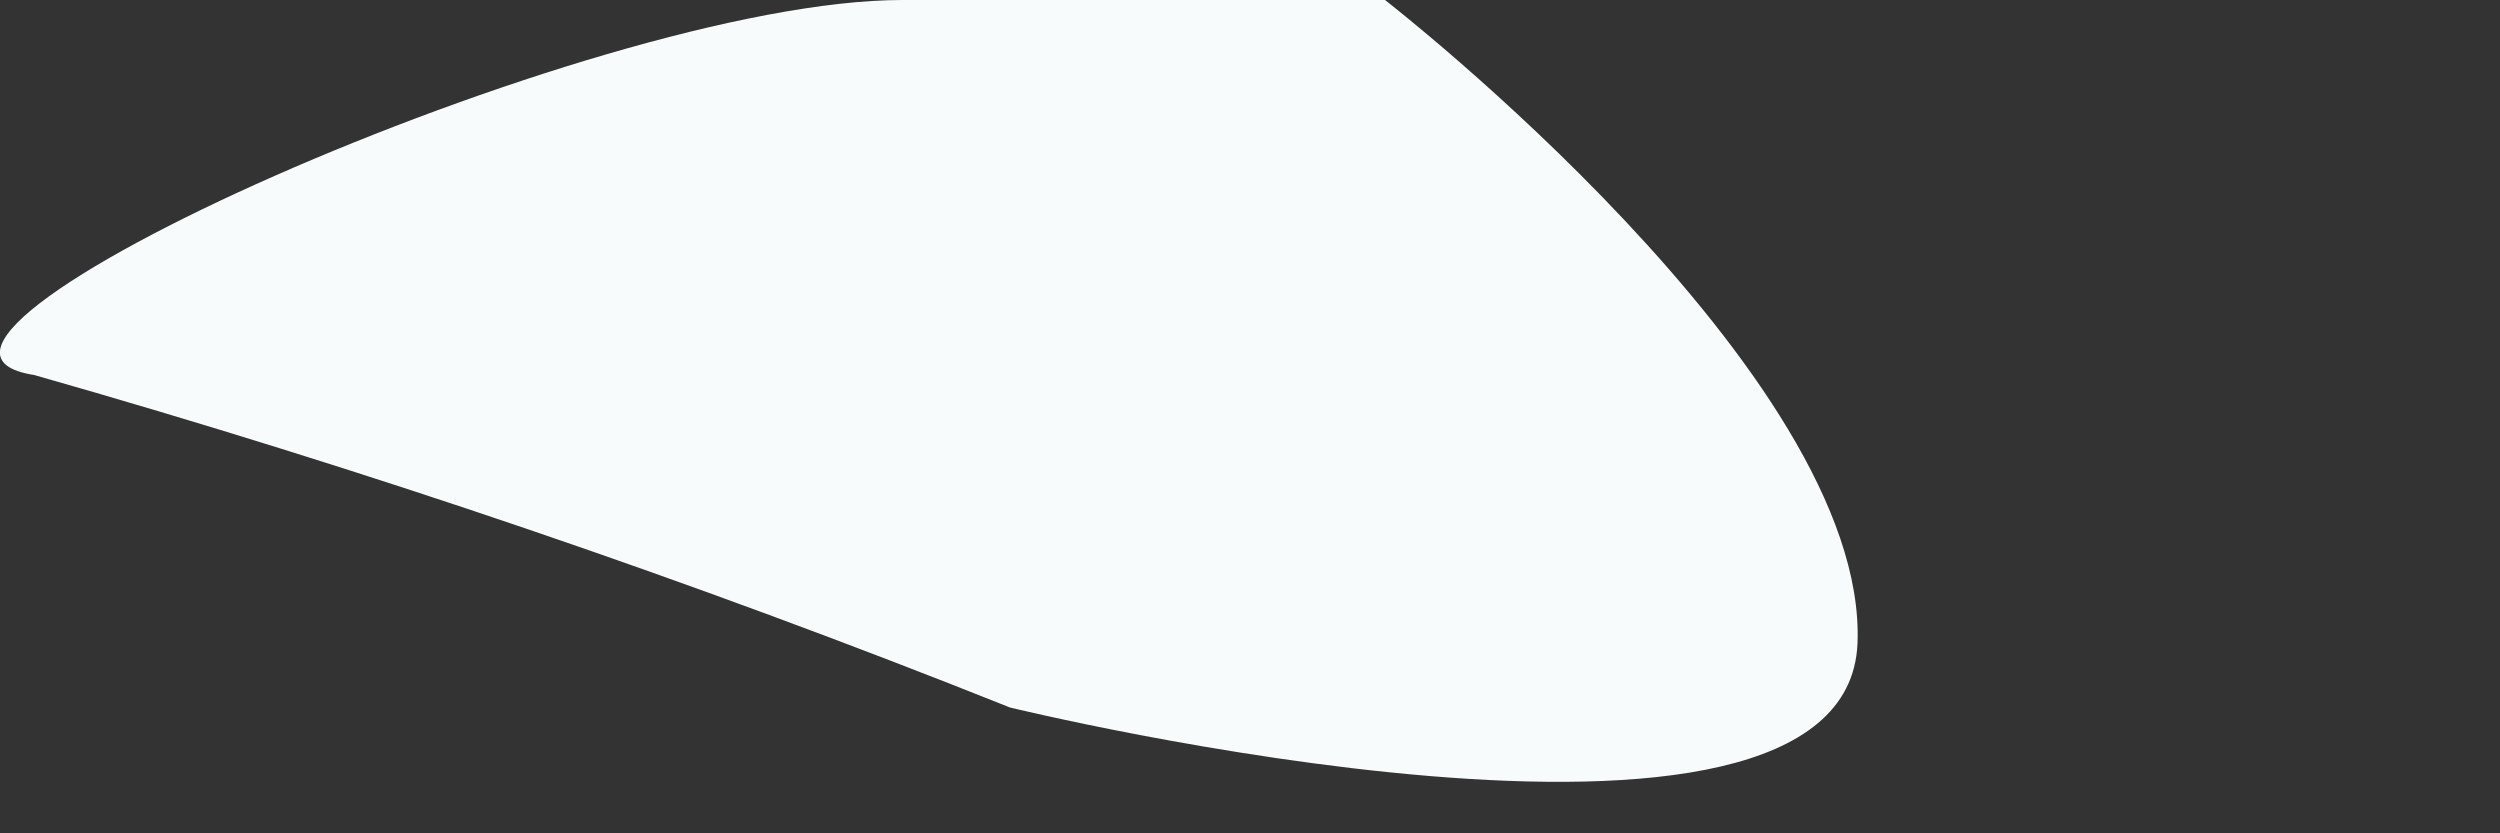 <?xml version="1.0" encoding="utf-8"?>
<svg xmlns="http://www.w3.org/2000/svg" fill="none" height="100%" overflow="visible" preserveAspectRatio="none" style="display: block;" viewBox="0 0 3 1" width="100%">
<rect x="0" y="0" width="3" height="1" fill="#333333" stroke="none"/>
<path d="M1.083 0C0.71 0 -0.204 0.412 0.041 0.45C0.438 0.563 0.829 0.696 1.212 0.849C1.212 0.849 2.216 1.094 2.229 0.772C2.242 0.45 1.662 0 1.662 0H1.083Z" fill="#F7FBFC" id="Vector"/>
</svg>